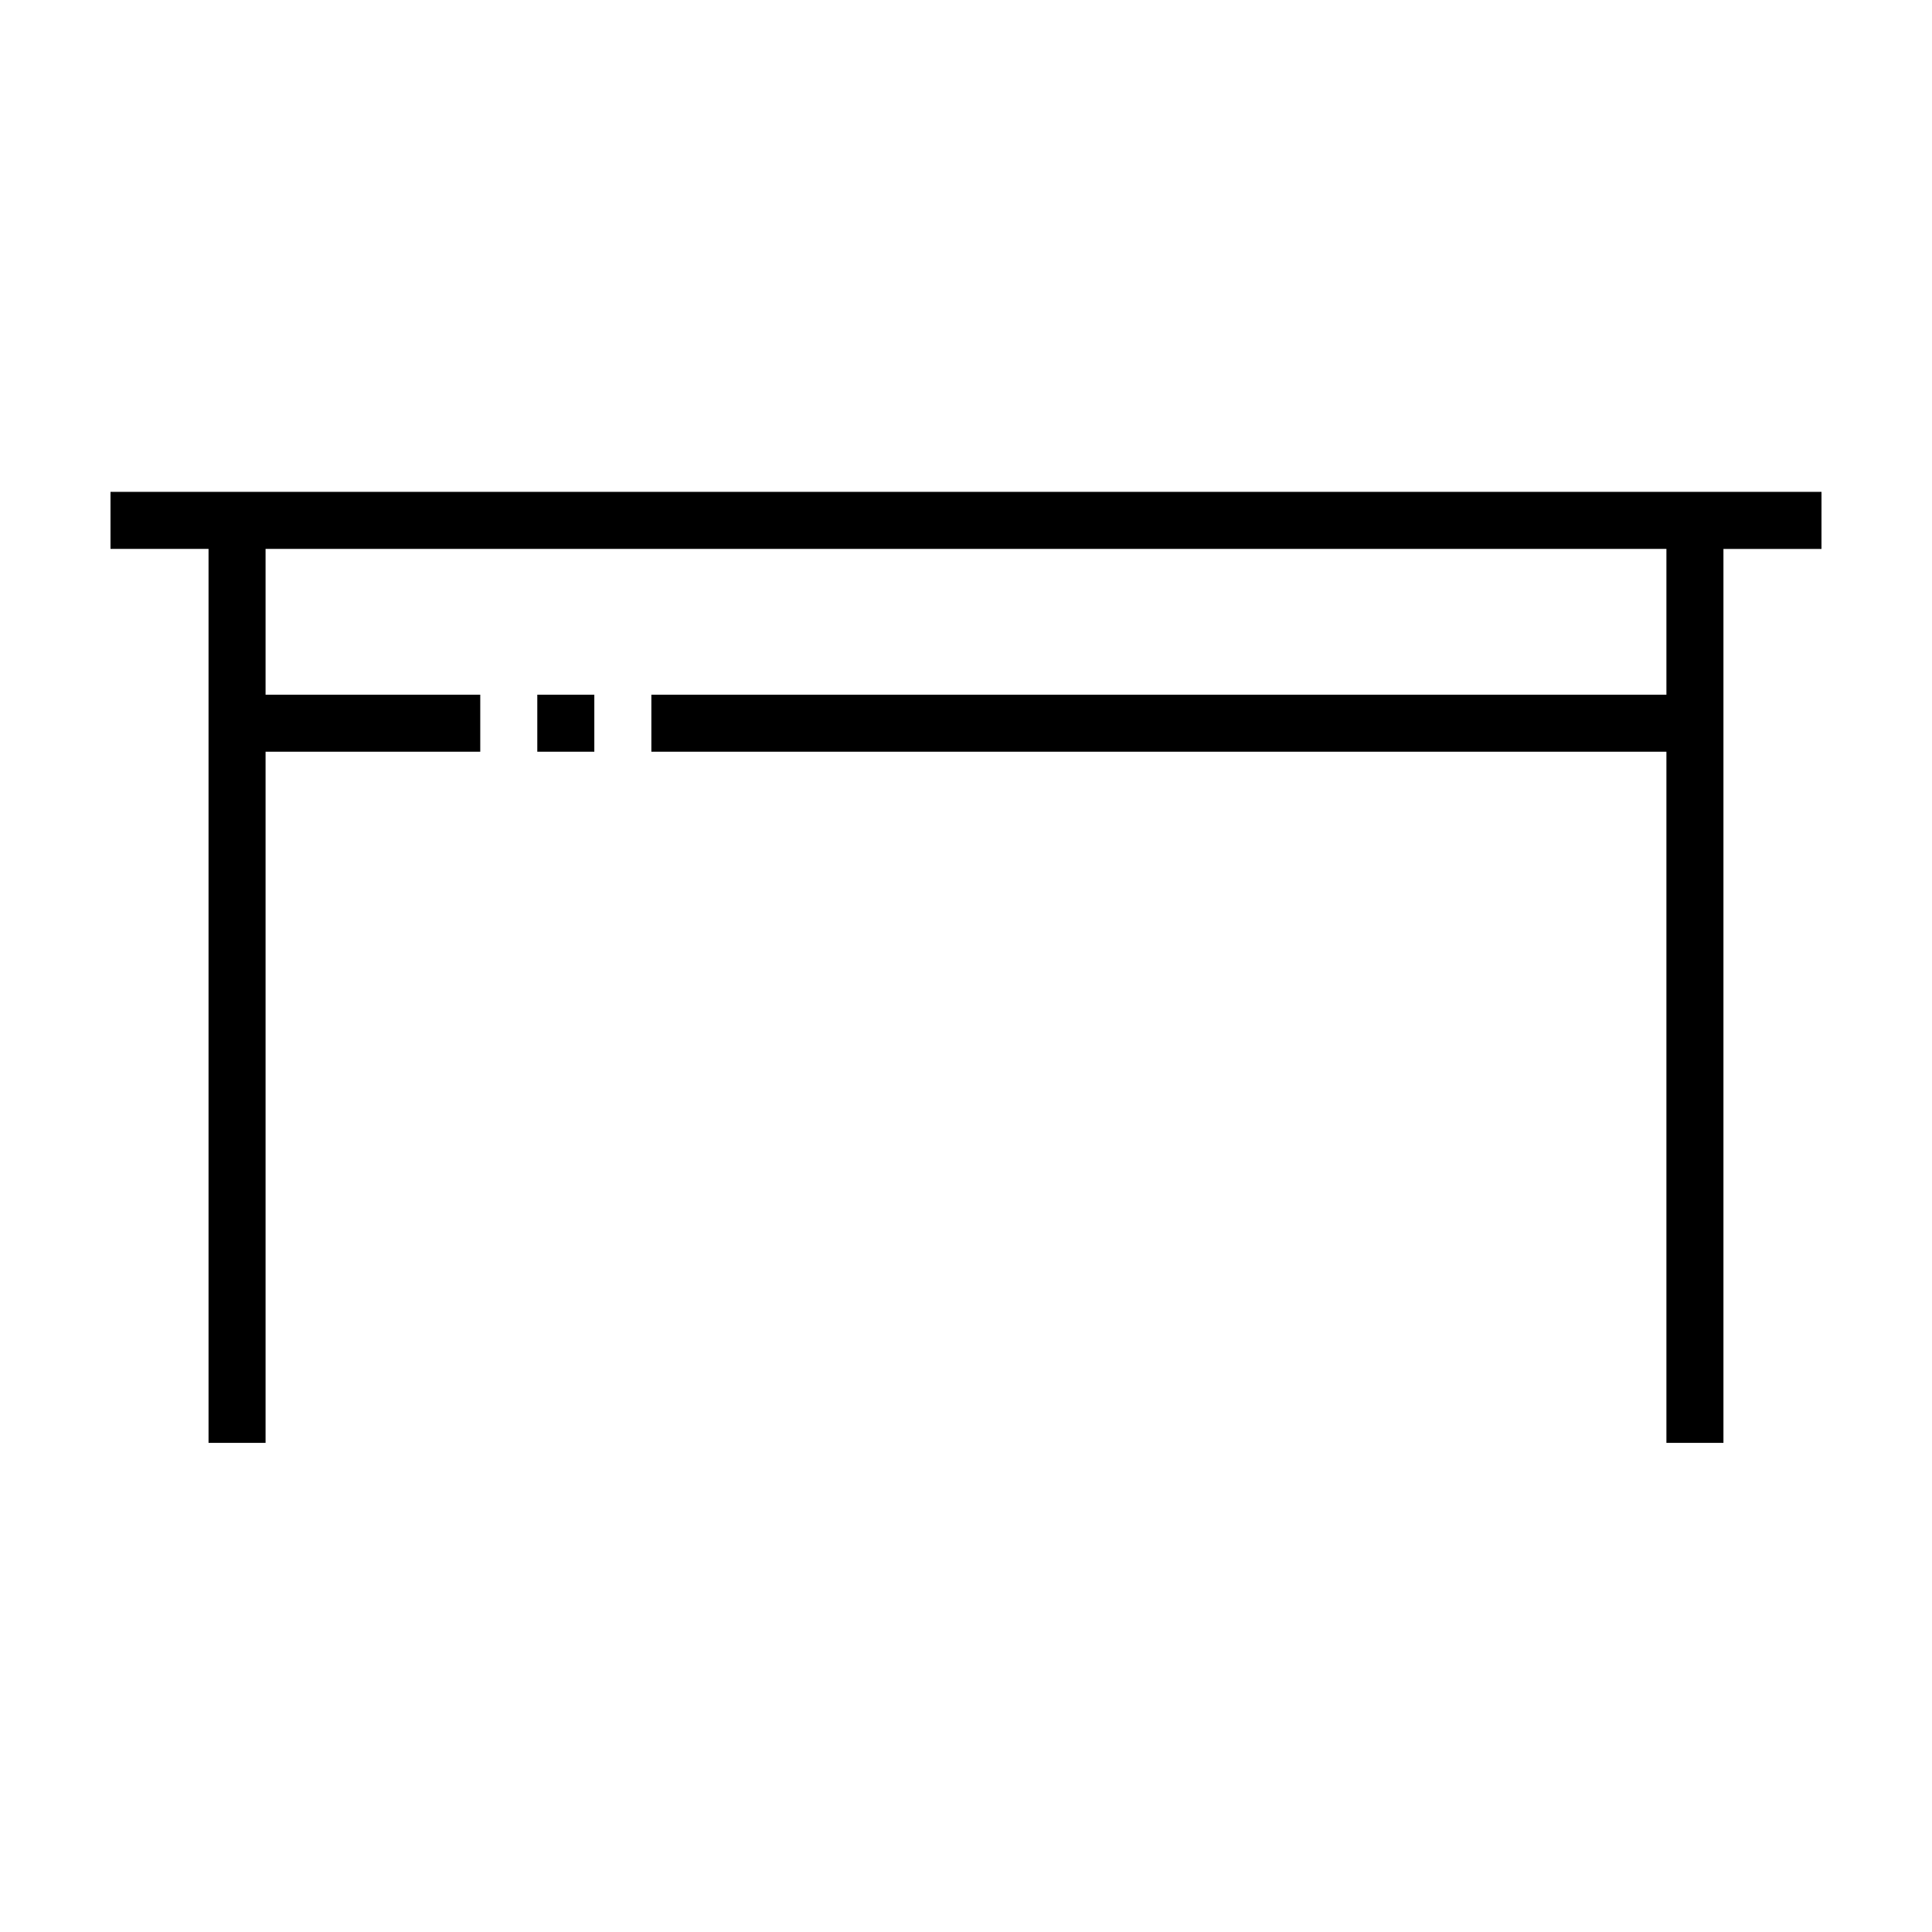 <?xml version="1.0" encoding="UTF-8"?>
<!-- The Best Svg Icon site in the world: iconSvg.co, Visit us! https://iconsvg.co -->
<svg fill="#000000" width="800px" height="800px" version="1.1" viewBox="144 144 512 512" xmlns="http://www.w3.org/2000/svg">
 <path d="m626.71 289.47h-25.98v236.9h-15.113v-183.16h-269v-15.113h269v-38.629h-371.24v38.629h56.895v15.113h-56.895v183.16h-15.113v-190.72-46.184h-25.98v-15.113h453.43zm-325.21 53.742h-15.113v-15.113h15.113z" fill-rule="evenodd"/>
</svg>